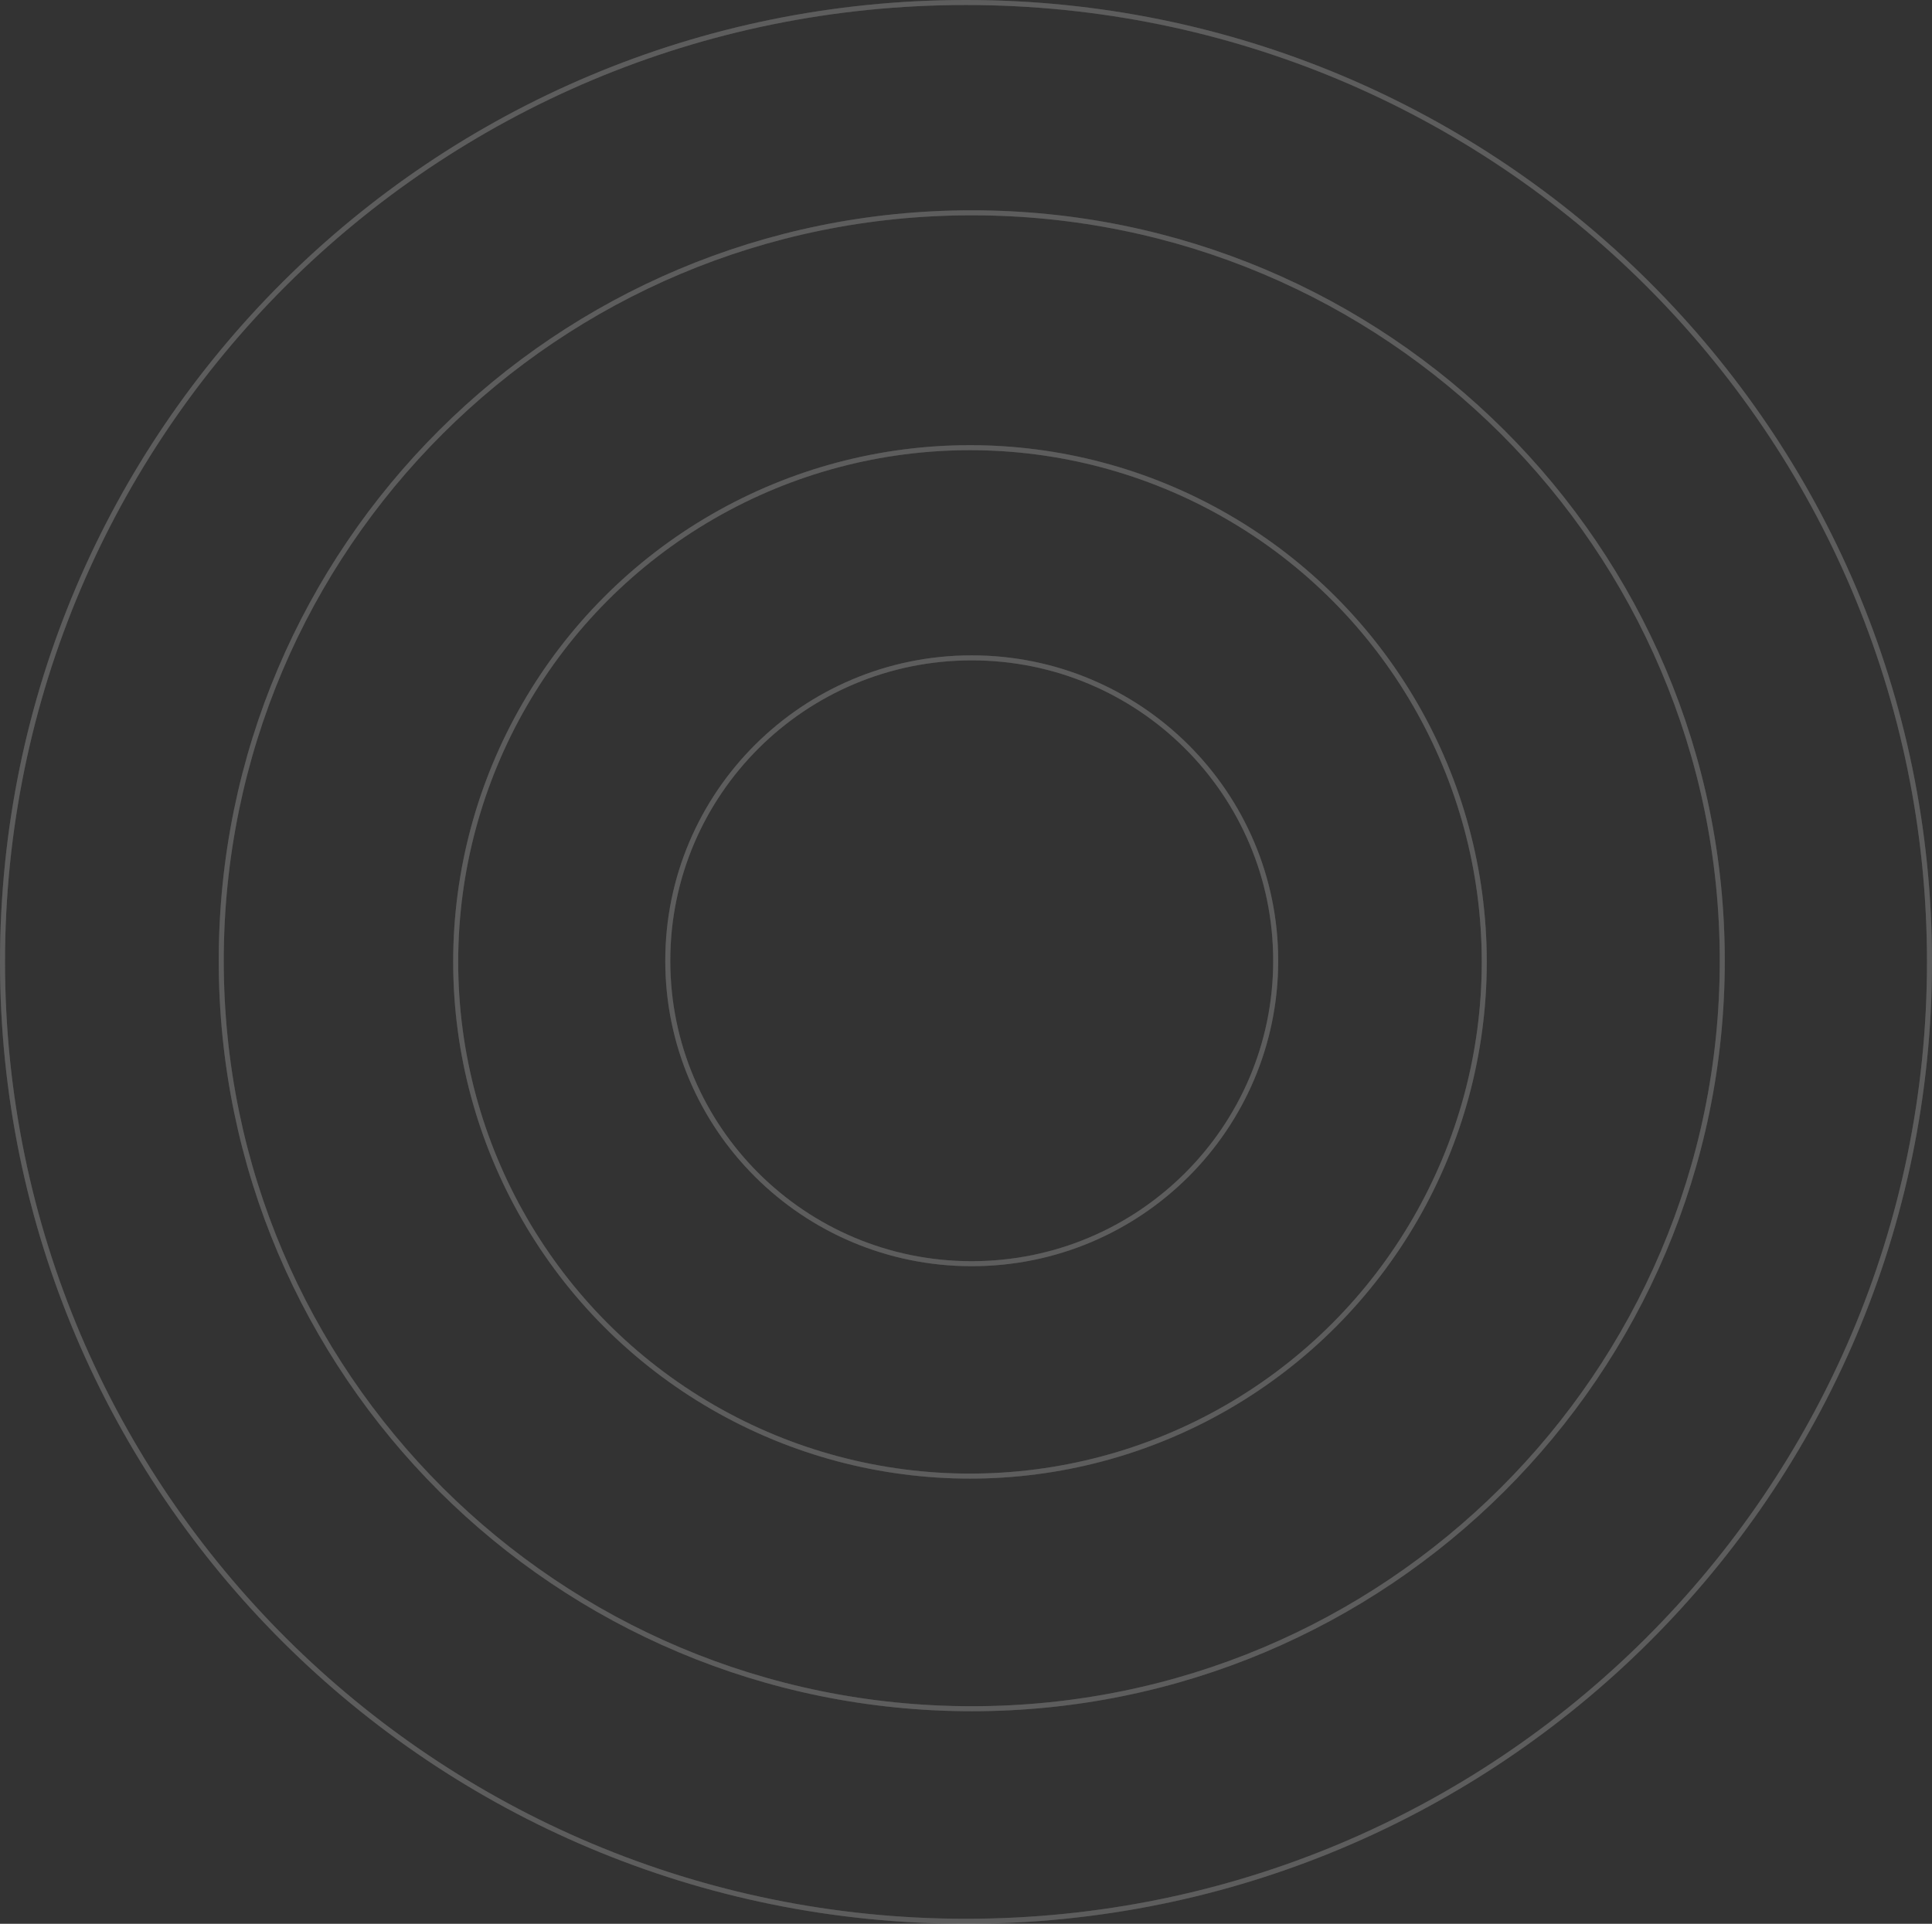 <svg width="243" height="242" viewBox="0 0 243 242" fill="none" xmlns="http://www.w3.org/2000/svg">
<rect x="0" y="0" width="243" height="242" fill="#333333" stroke="none"/>
<g opacity="0.21">
<path d="M242.685 121C242.685 187.651 188.43 241.685 121.5 241.685C54.57 241.685 0.315 187.651 0.315 121C0.315 54.349 54.57 0.315 121.5 0.315C188.43 0.315 242.685 54.349 242.685 121Z" stroke="#606060" stroke-width="0.63"/>
<path d="M242.685 121C242.685 187.651 188.43 241.685 121.5 241.685C54.57 241.685 0.315 187.651 0.315 121C0.315 54.349 54.57 0.315 121.5 0.315C188.43 0.315 242.685 54.349 242.685 121Z" stroke="#606060" stroke-width="0.63"/>
<path d="M242.685 121C242.685 187.651 188.43 241.685 121.5 241.685C54.57 241.685 0.315 187.651 0.315 121C0.315 54.349 54.57 0.315 121.5 0.315C188.43 0.315 242.685 54.349 242.685 121Z" stroke="white" stroke-width="0.63"/>
<path d="M216.621 120.859C216.621 172.822 174.359 214.948 122.224 214.948C70.089 214.948 27.827 172.822 27.827 120.859C27.827 68.896 70.089 26.77 122.224 26.77C174.359 26.77 216.621 68.896 216.621 120.859Z" stroke="#606060" stroke-width="0.63"/>
<path d="M216.621 120.859C216.621 172.822 174.359 214.948 122.224 214.948C70.089 214.948 27.827 172.822 27.827 120.859C27.827 68.896 70.089 26.77 122.224 26.77C174.359 26.77 216.621 68.896 216.621 120.859Z" stroke="#606060" stroke-width="0.63"/>
<path d="M216.621 120.859C216.621 172.822 174.359 214.948 122.224 214.948C70.089 214.948 27.827 172.822 27.827 120.859C27.827 68.896 70.089 26.77 122.224 26.77C174.359 26.77 216.621 68.896 216.621 120.859Z" stroke="white" stroke-width="0.63"/>
<circle cx="122" cy="121" r="64.685" stroke="#606060" stroke-width="0.63"/>
<circle cx="122" cy="121" r="64.685" stroke="#606060" stroke-width="0.63"/>
<circle cx="122" cy="121" r="64.685" stroke="white" stroke-width="0.63"/>
<path d="M160.452 120.86C160.452 141.904 143.337 158.966 122.221 158.966C101.106 158.966 83.991 141.904 83.991 120.86C83.991 99.817 101.106 82.755 122.221 82.755C143.337 82.755 160.452 99.817 160.452 120.86Z" stroke="#606060" stroke-width="0.63"/>
<path d="M160.452 120.86C160.452 141.904 143.337 158.966 122.221 158.966C101.106 158.966 83.991 141.904 83.991 120.86C83.991 99.817 101.106 82.755 122.221 82.755C143.337 82.755 160.452 99.817 160.452 120.86Z" stroke="#606060" stroke-width="0.63"/>
<path d="M160.452 120.86C160.452 141.904 143.337 158.966 122.221 158.966C101.106 158.966 83.991 141.904 83.991 120.86C83.991 99.817 101.106 82.755 122.221 82.755C143.337 82.755 160.452 99.817 160.452 120.86Z" stroke="white" stroke-width="0.63"/>
</g>
</svg>
